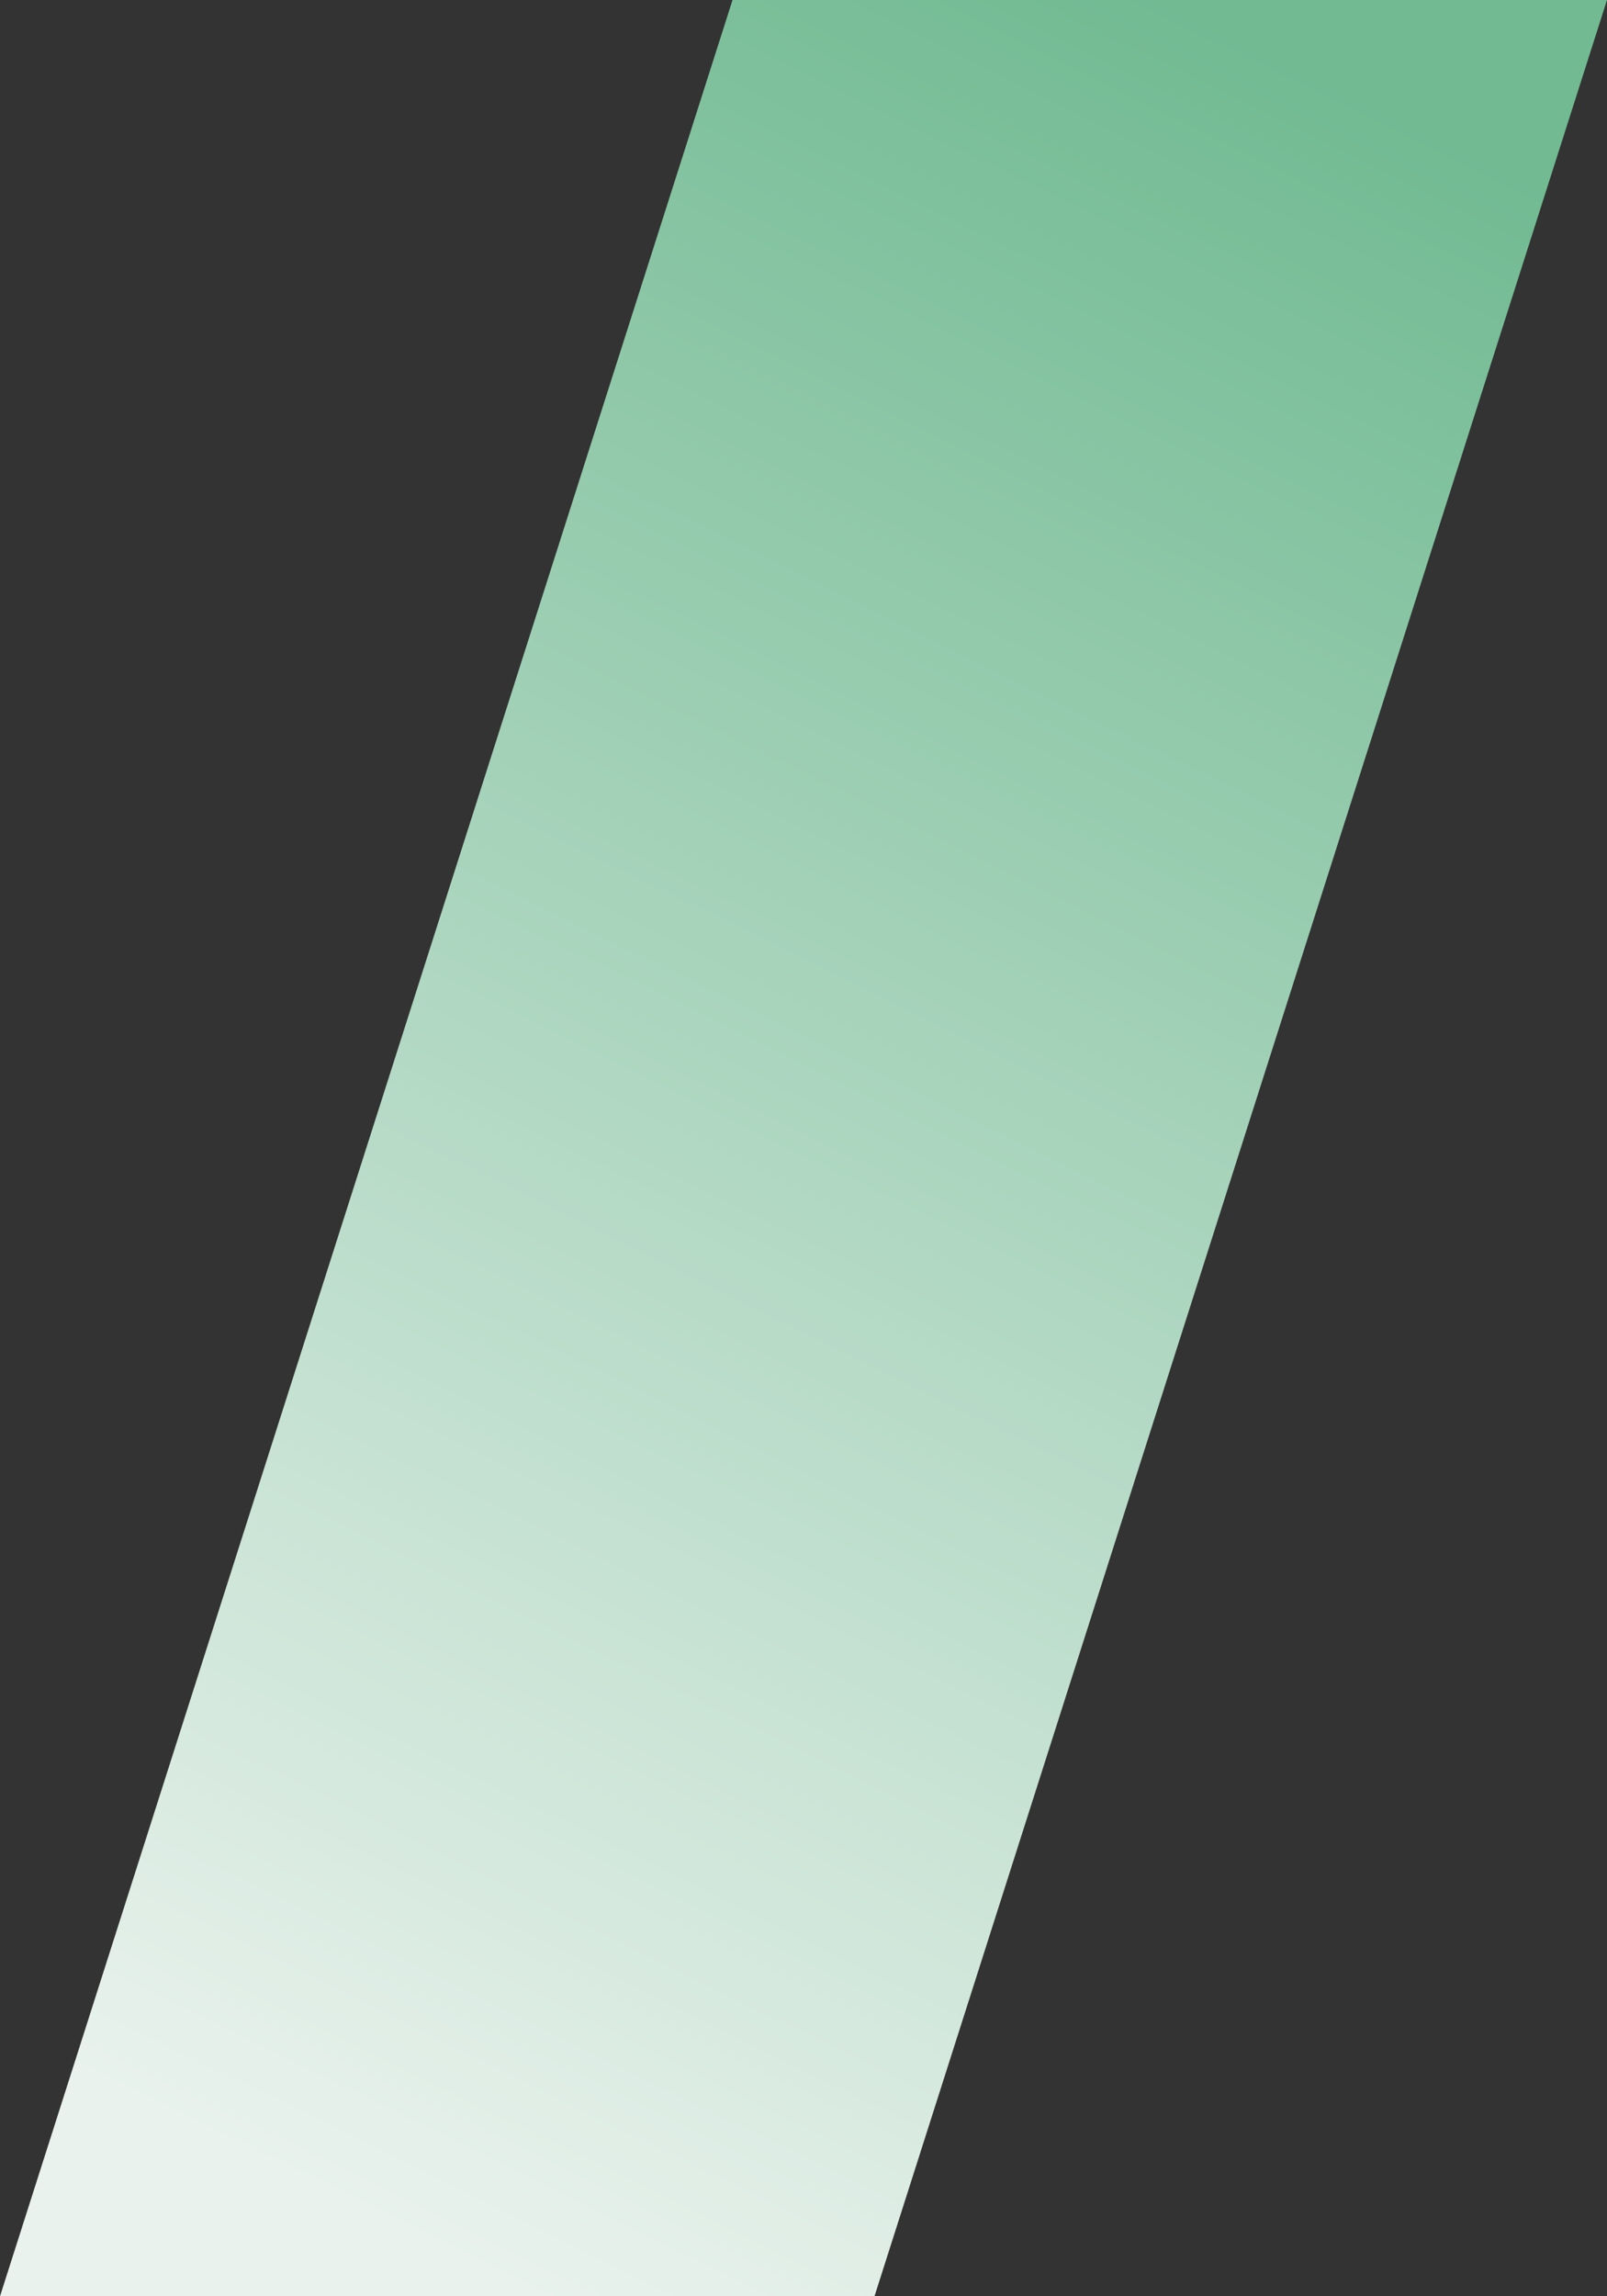 <?xml version="1.0" encoding="UTF-8"?>
<svg width="189px" height="270px" viewBox="0 0 189 270" version="1.1" xmlns="http://www.w3.org/2000/svg" xmlns:xlink="http://www.w3.org/1999/xlink">
    <rect x="0" y="0" width="189" height="270" fill="#333333" stroke="none"/>
    <!-- Generator: Sketch 49.2 (51160) - http://www.bohemiancoding.com/sketch -->
    <title>abt_5</title>
    <desc>Created with Sketch.</desc>
    <defs>
        <linearGradient x1="36.134%" y1="100%" x2="70.266%" y2="2.08166817e-15%" id="linearGradient-1">
            <stop stop-color="#E9F2ED" offset="0%"></stop>
            <stop stop-color="#71BA92" offset="100%"></stop>
        </linearGradient>
    </defs>
    <g id="Page-1" stroke="none" stroke-width="1" fill="none" fill-rule="evenodd">
        <g id="aboutus_v03-copy-2" transform="translate(-1340, -163)" fill="url(#linearGradient-1)">
            <polygon id="abt_5" points="1426.152 163 1340 433 1442.848 433 1529 163"></polygon>
        </g>
    </g>
</svg>
